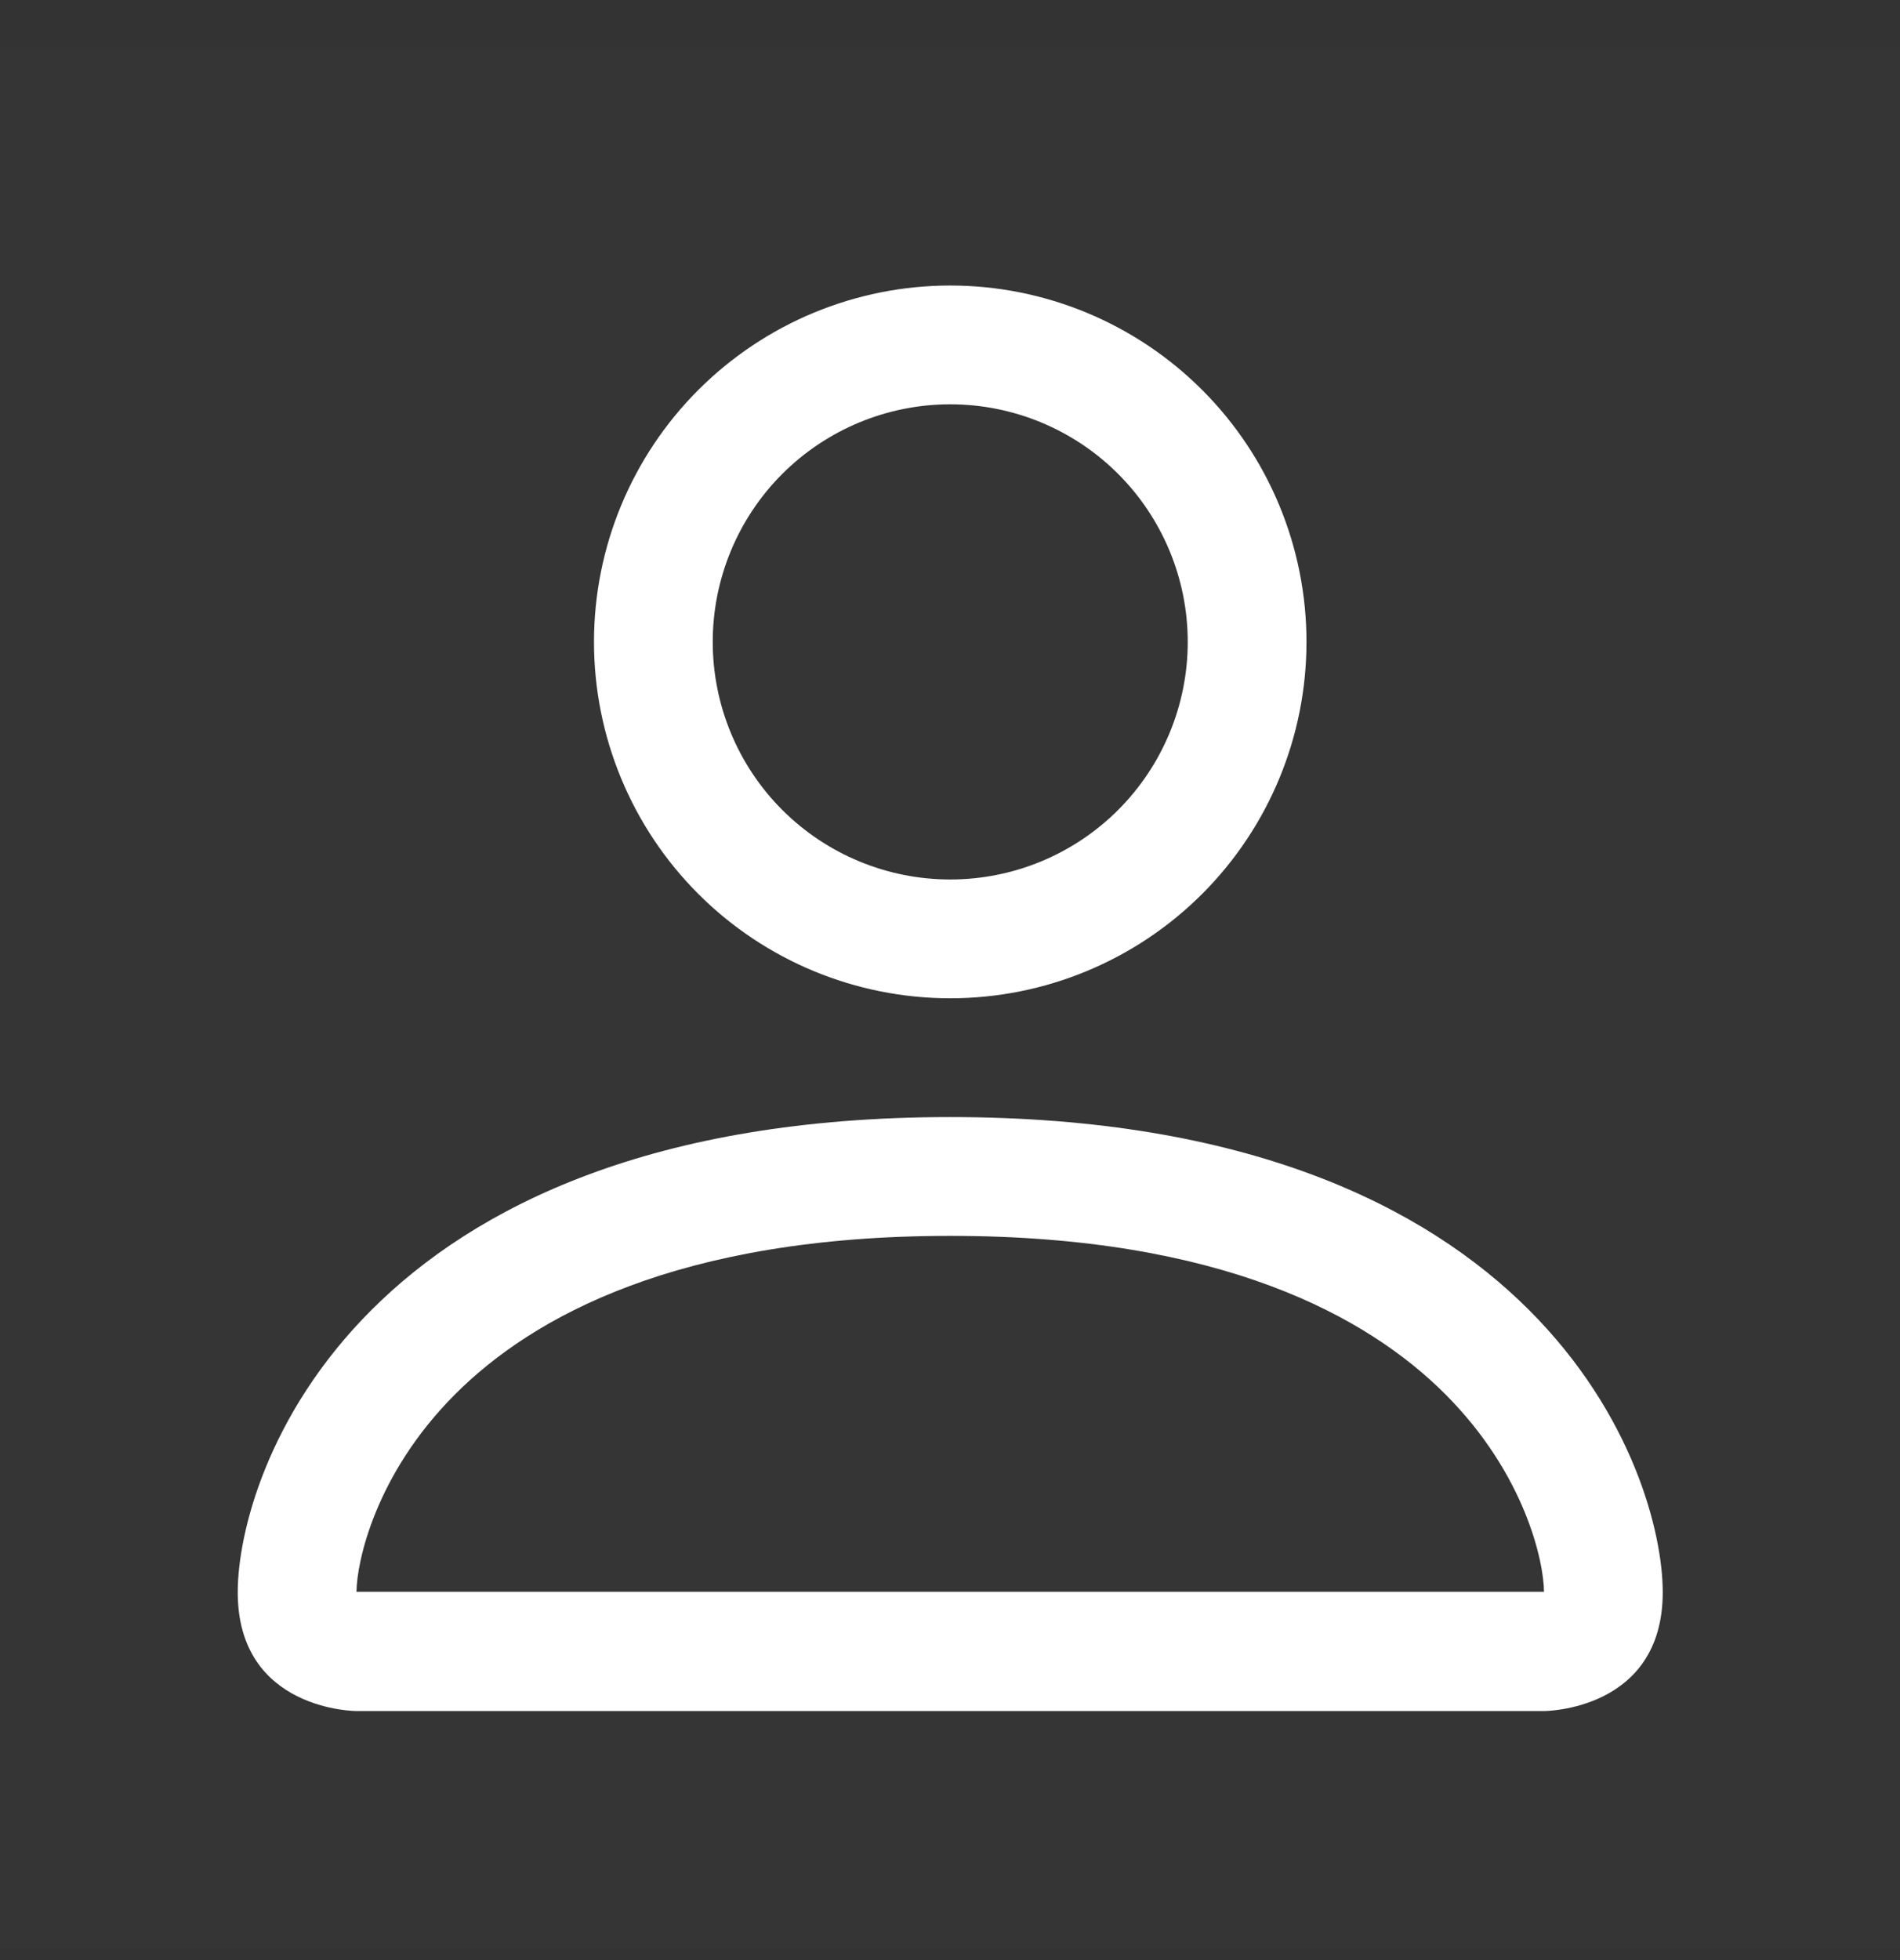 <svg width="32" height="33" viewBox="0 0 32 33" fill="none" xmlns="http://www.w3.org/2000/svg">
<rect x="0" y="0" width="32" height="33" fill="#333333" stroke="none"/>
<g clip-path="url(#clip0_779_920)">
<rect width="32" height="32" transform="translate(0 0.806)" fill="white" fill-opacity="0.01"/>
<path d="M16.004 16.807C17.595 16.807 19.121 16.175 20.247 15.05C21.372 13.925 22.004 12.399 22.004 10.807C22.004 9.216 21.372 7.69 20.247 6.565C19.121 5.44 17.595 4.807 16.004 4.807C14.413 4.807 12.886 5.44 11.761 6.565C10.636 7.69 10.004 9.216 10.004 10.807C10.004 12.399 10.636 13.925 11.761 15.05C12.886 16.175 14.413 16.807 16.004 16.807ZM20.004 10.807C20.004 11.868 19.582 12.886 18.832 13.636C18.082 14.386 17.065 14.807 16.004 14.807C14.943 14.807 13.926 14.386 13.175 13.636C12.425 12.886 12.004 11.868 12.004 10.807C12.004 9.747 12.425 8.729 13.175 7.979C13.926 7.229 14.943 6.807 16.004 6.807C17.065 6.807 18.082 7.229 18.832 7.979C19.582 8.729 20.004 9.747 20.004 10.807ZM28.004 26.807C28.004 28.807 26.004 28.807 26.004 28.807H6.004C6.004 28.807 4.004 28.807 4.004 26.807C4.004 24.807 6.004 18.807 16.004 18.807C26.004 18.807 28.004 24.807 28.004 26.807ZM26.004 26.799C26.002 26.307 25.696 24.827 24.34 23.471C23.036 22.167 20.582 20.807 16.004 20.807C11.424 20.807 8.972 22.167 7.668 23.471C6.312 24.827 6.008 26.307 6.004 26.799H26.004Z" fill="white"/>
</g>
<defs>
<clipPath id="clip0_779_920">
<rect width="32" height="32" fill="white" transform="translate(0 0.806)"/>
</clipPath>
</defs>
</svg>
